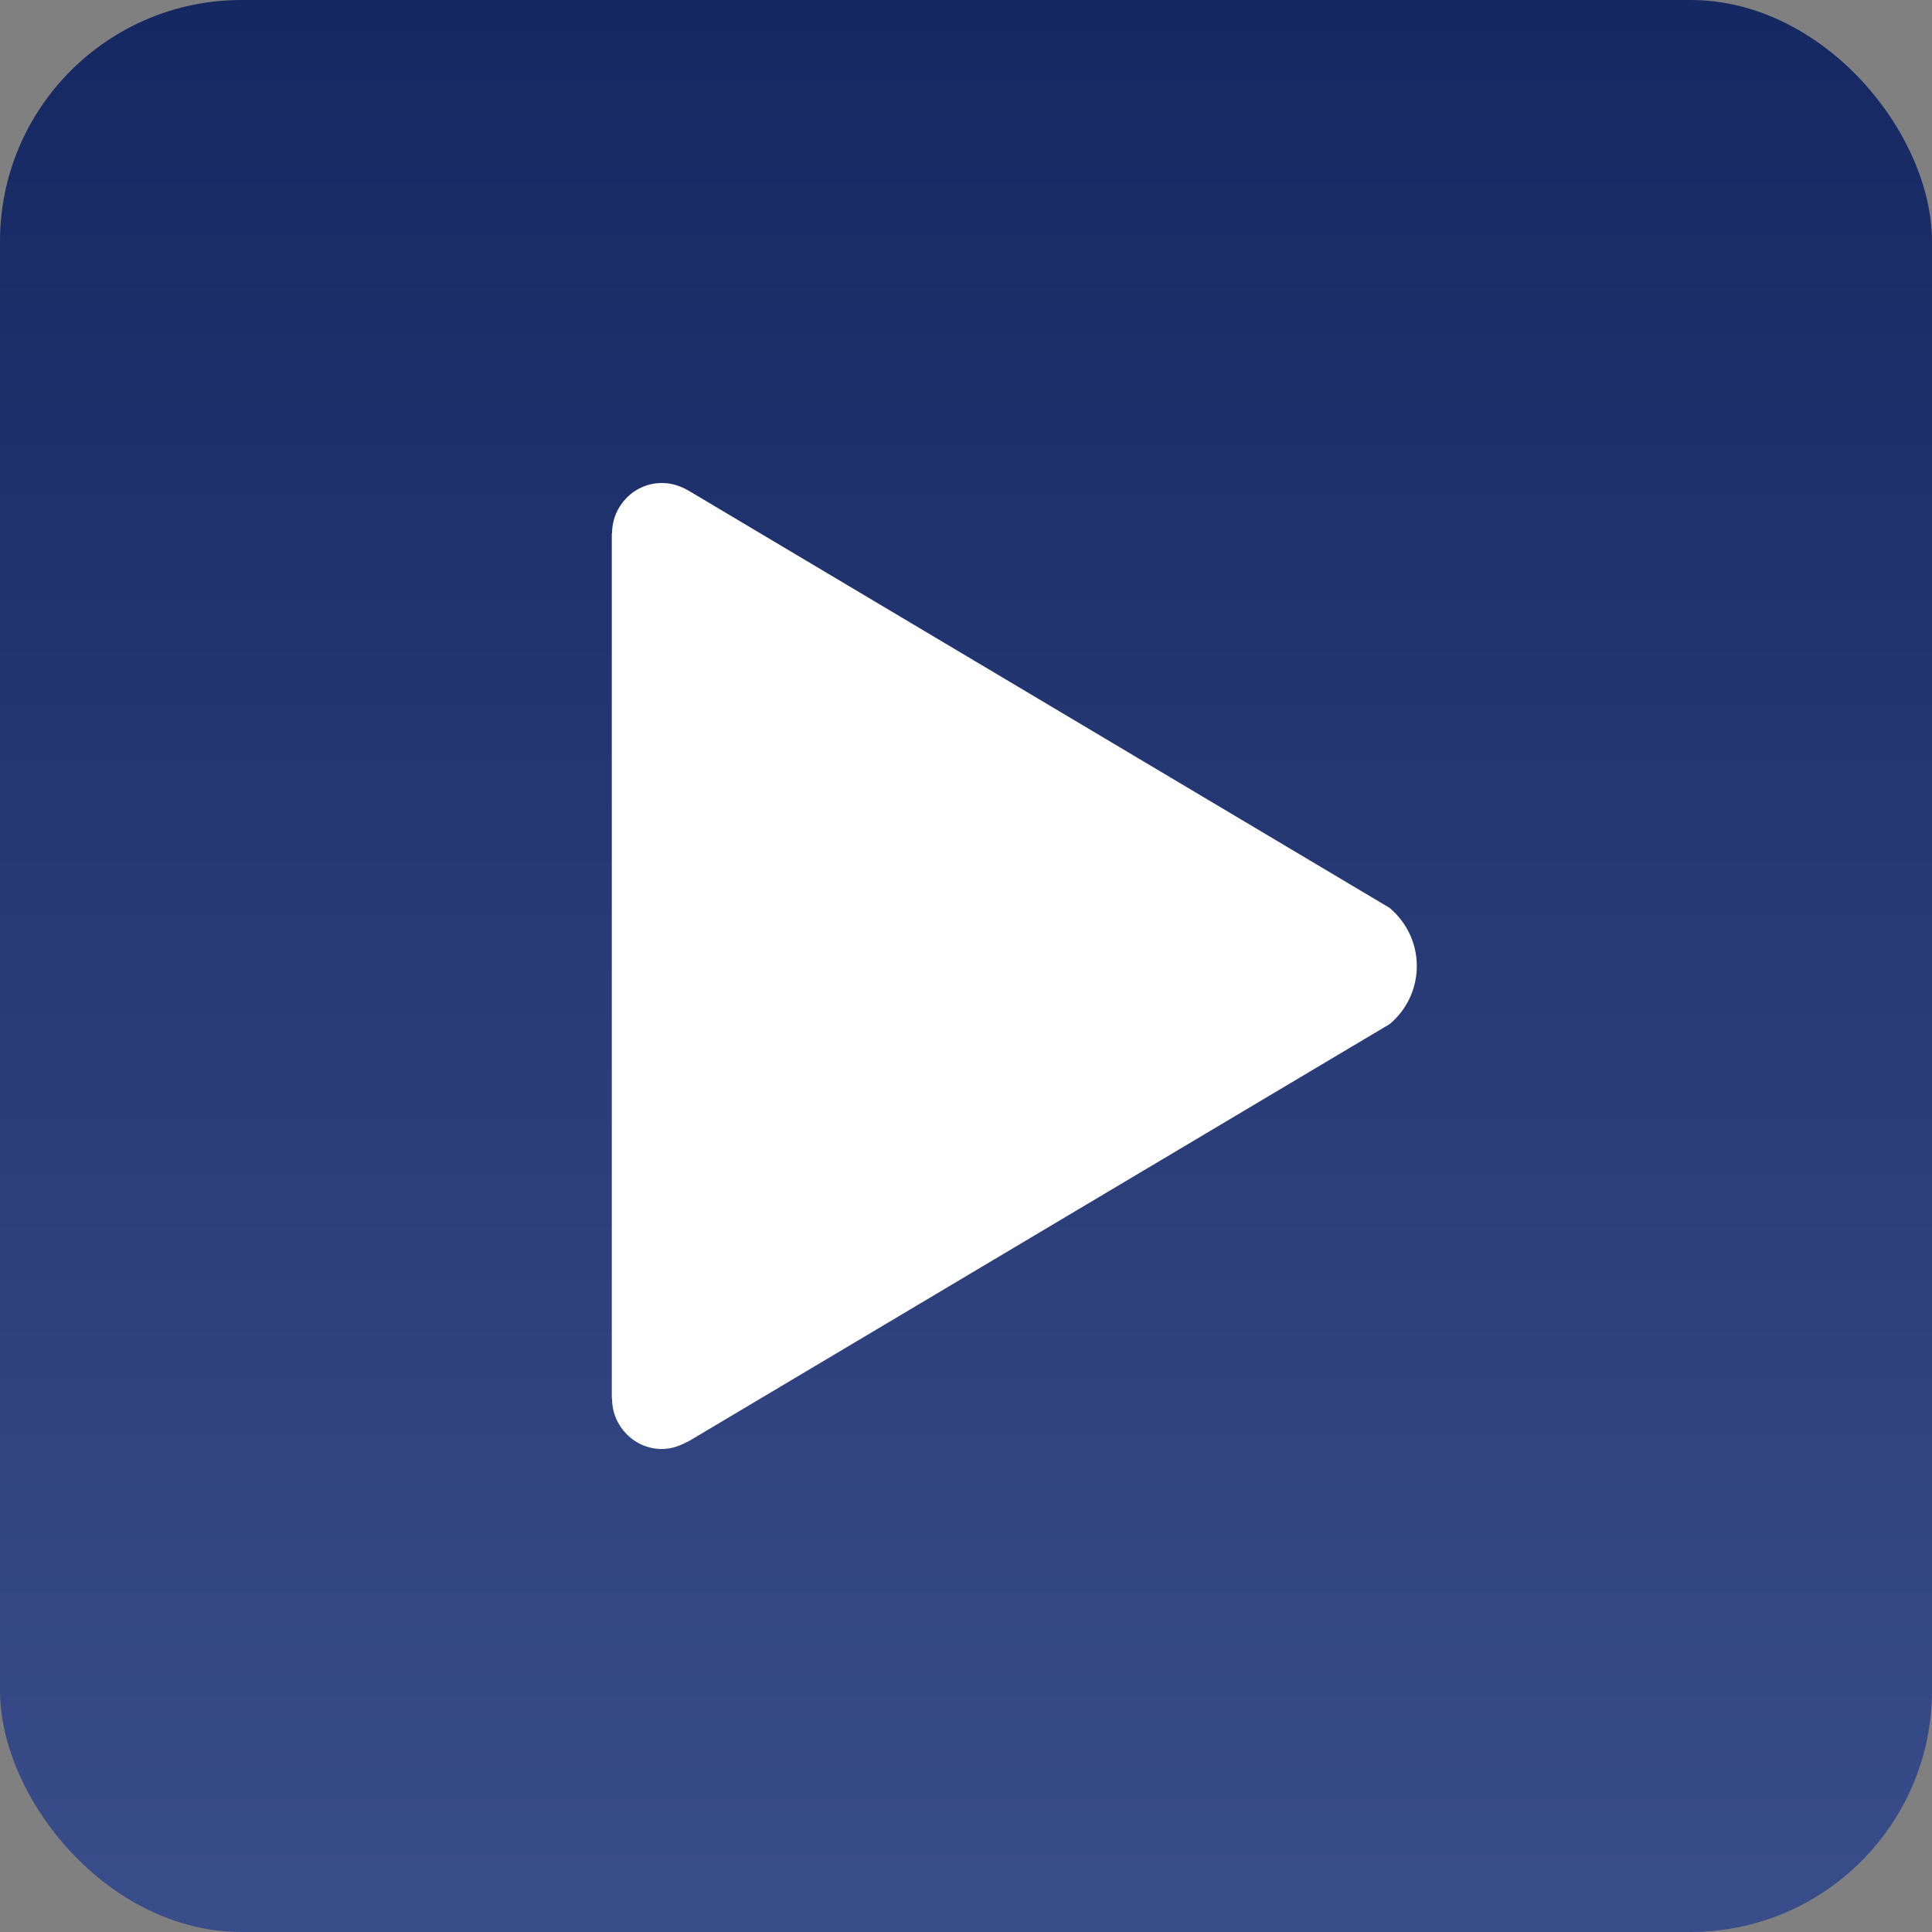<svg width="120" height="120" viewBox="0 0 120 120" fill="none" xmlns="http://www.w3.org/2000/svg">
<rect x="0" y="0" width="120" height="120" fill="#808080" stroke="none"/>
<g clip-path="url(#clip0_301_47)">
<rect width="120" height="120" rx="15" fill="url(#paint0_linear_301_47)"/>
<path d="M86.312 56.391L42.812 30.5C42.281 30.188 41.734 30 41.109 30C39.406 30 38.016 31.406 38.016 33.125H38V86.875H38.016C38.016 88.594 39.406 90 41.109 90C41.75 90 42.281 89.781 42.859 89.469L86.312 63.609C87.344 62.75 88 61.453 88 60C88 58.547 87.344 57.266 86.312 56.391Z" fill="white"/>
</g>
<defs>
<linearGradient id="paint0_linear_301_47" x1="60" y1="0" x2="60" y2="120" gradientUnits="userSpaceOnUse">
<stop stop-color="#152862"/>
<stop offset="1" stop-color="#3A4D8B"/>
</linearGradient>
<clipPath id="clip0_301_47">
<rect width="120" height="120" rx="15" fill="white"/>
</clipPath>
</defs>
</svg>
